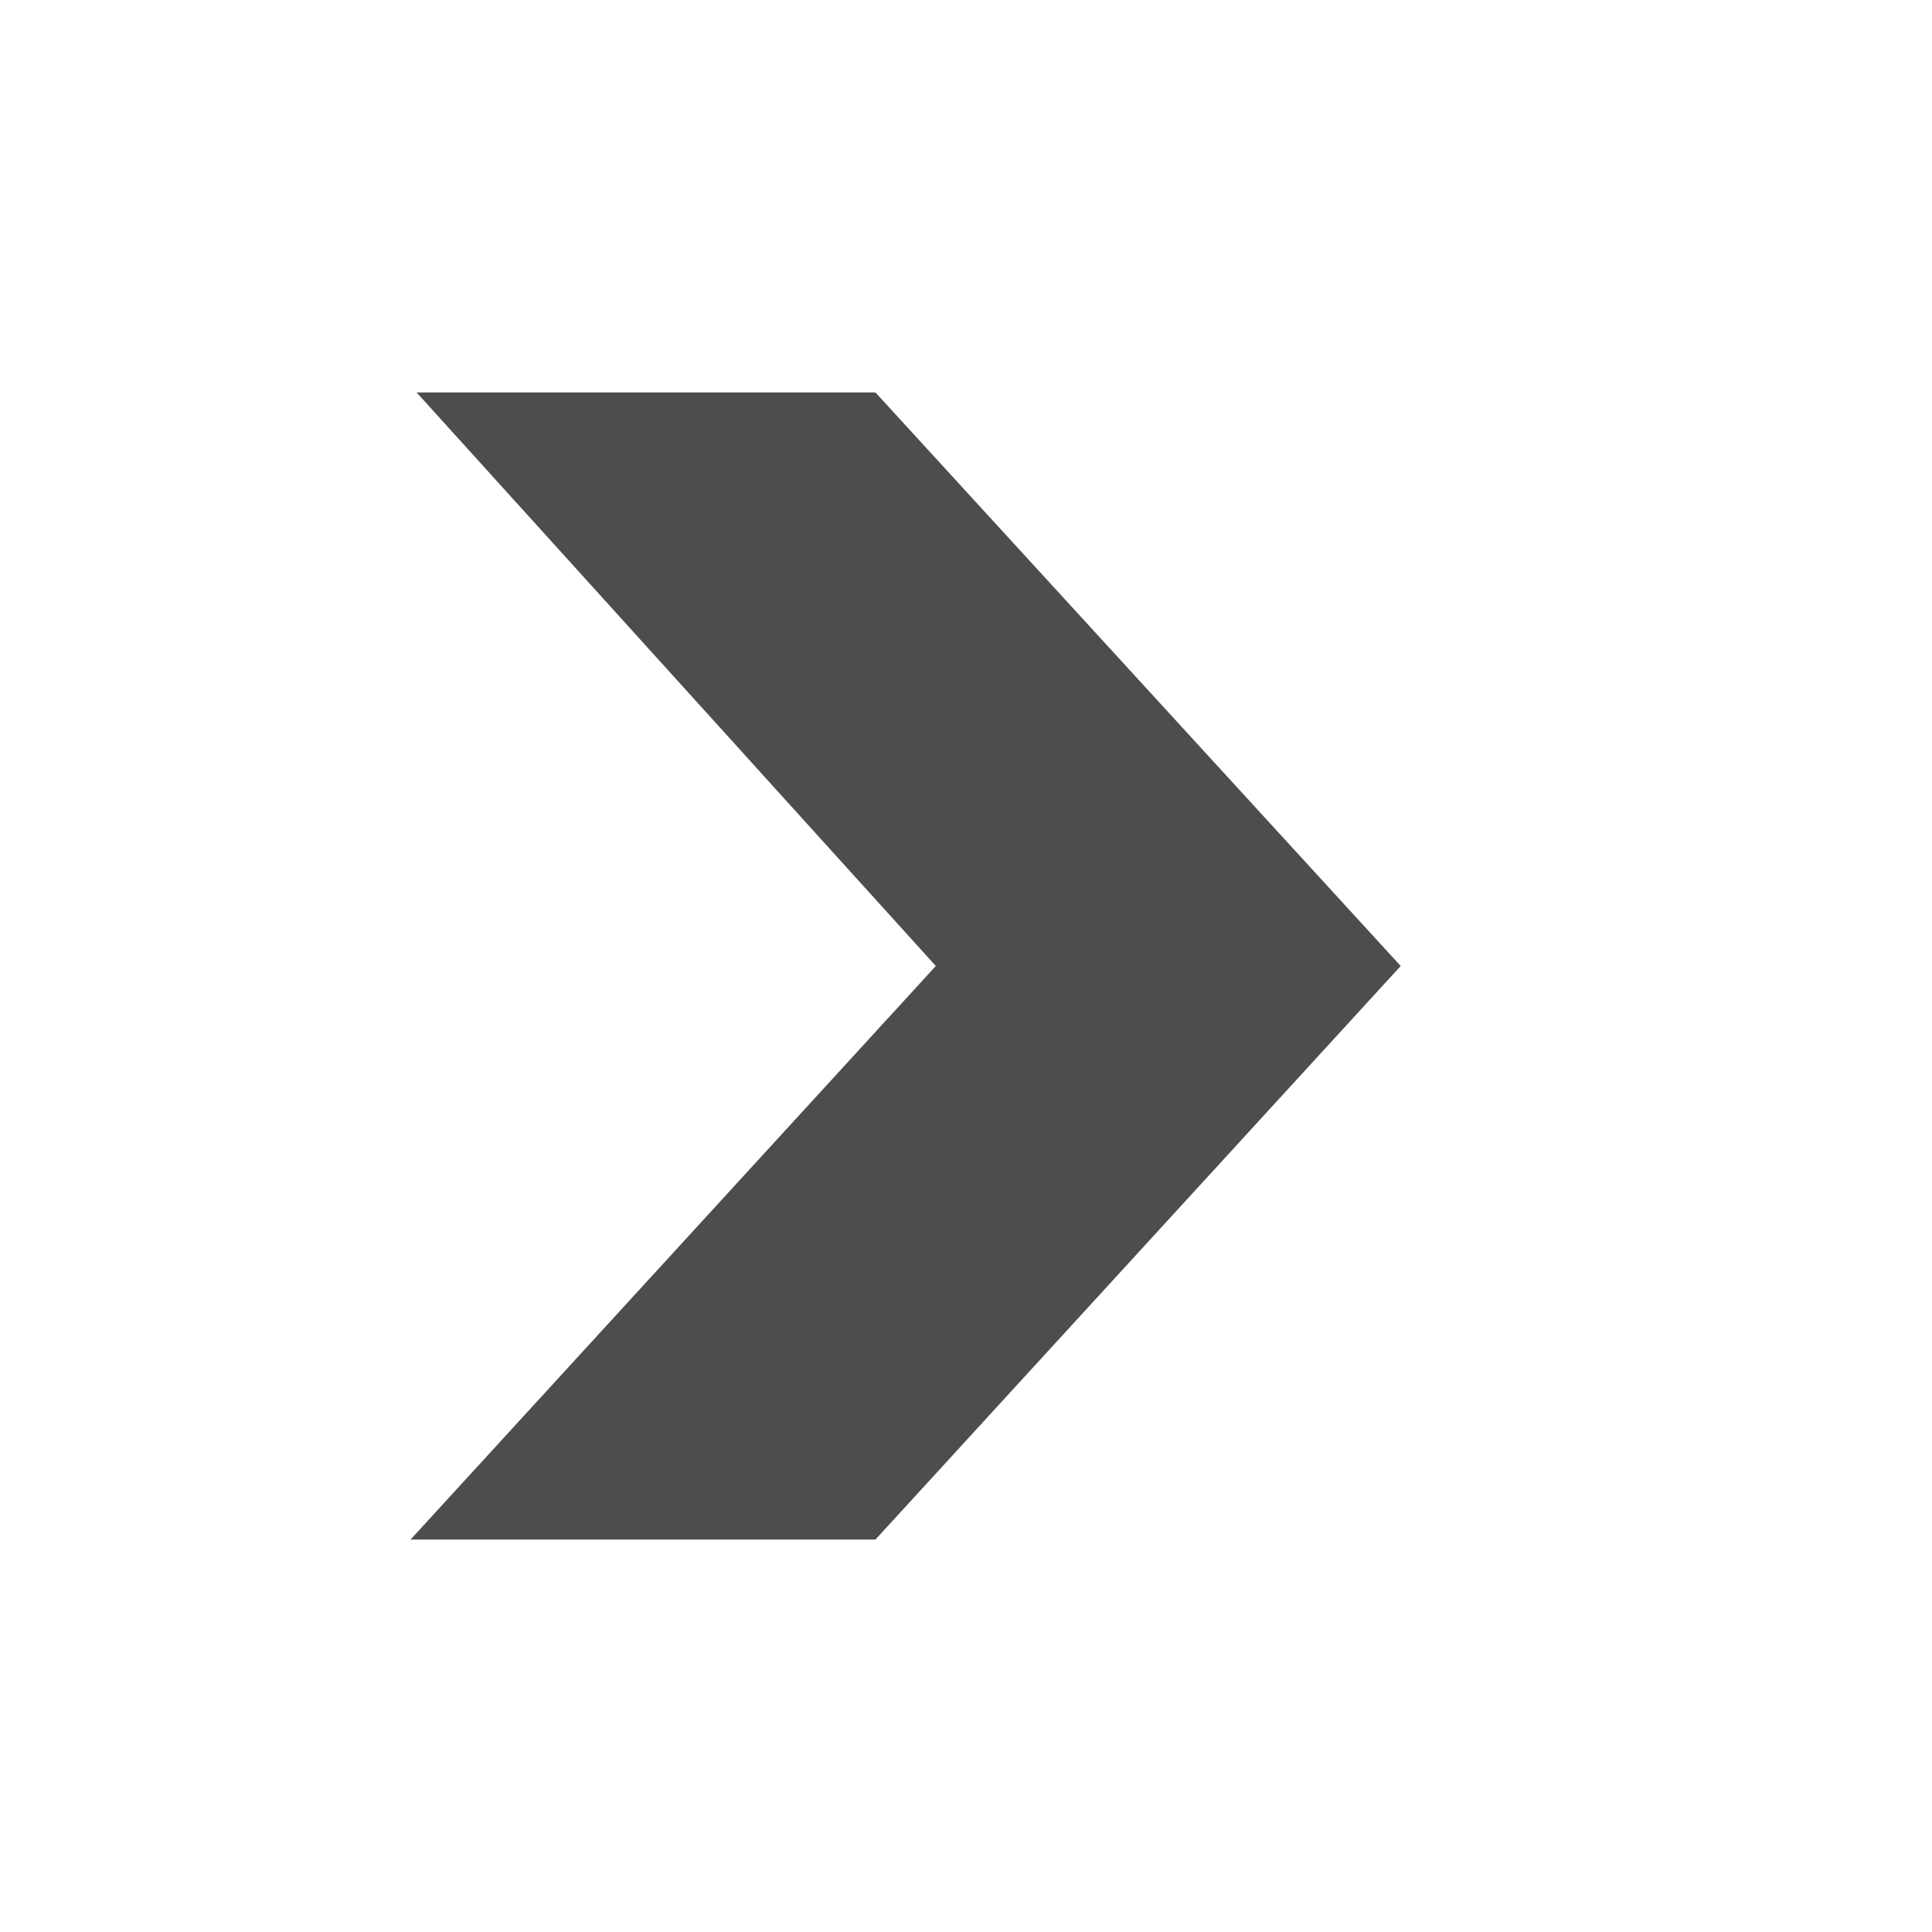<?xml version="1.0" encoding="utf-8"?>
<!-- Generator: Adobe Illustrator 25.0.1, SVG Export Plug-In . SVG Version: 6.00 Build 0)  -->
<svg version="1.1" id="Ebene_1" xmlns="http://www.w3.org/2000/svg" xmlns:xlink="http://www.w3.org/1999/xlink" x="0px" y="0px"
	 viewBox="0 0 32 32" style="enable-background:new 0 0 32 32;" xml:space="preserve">
<style type="text/css">
	.st0{fill:#4E4D4D;}
</style>
<g>
	<polygon class="st0" points="15.5,16 6.8,25.5 14.5,25.5 23.2,16 14.5,6.5 6.9,6.5 	"/>
</g>
</svg>
